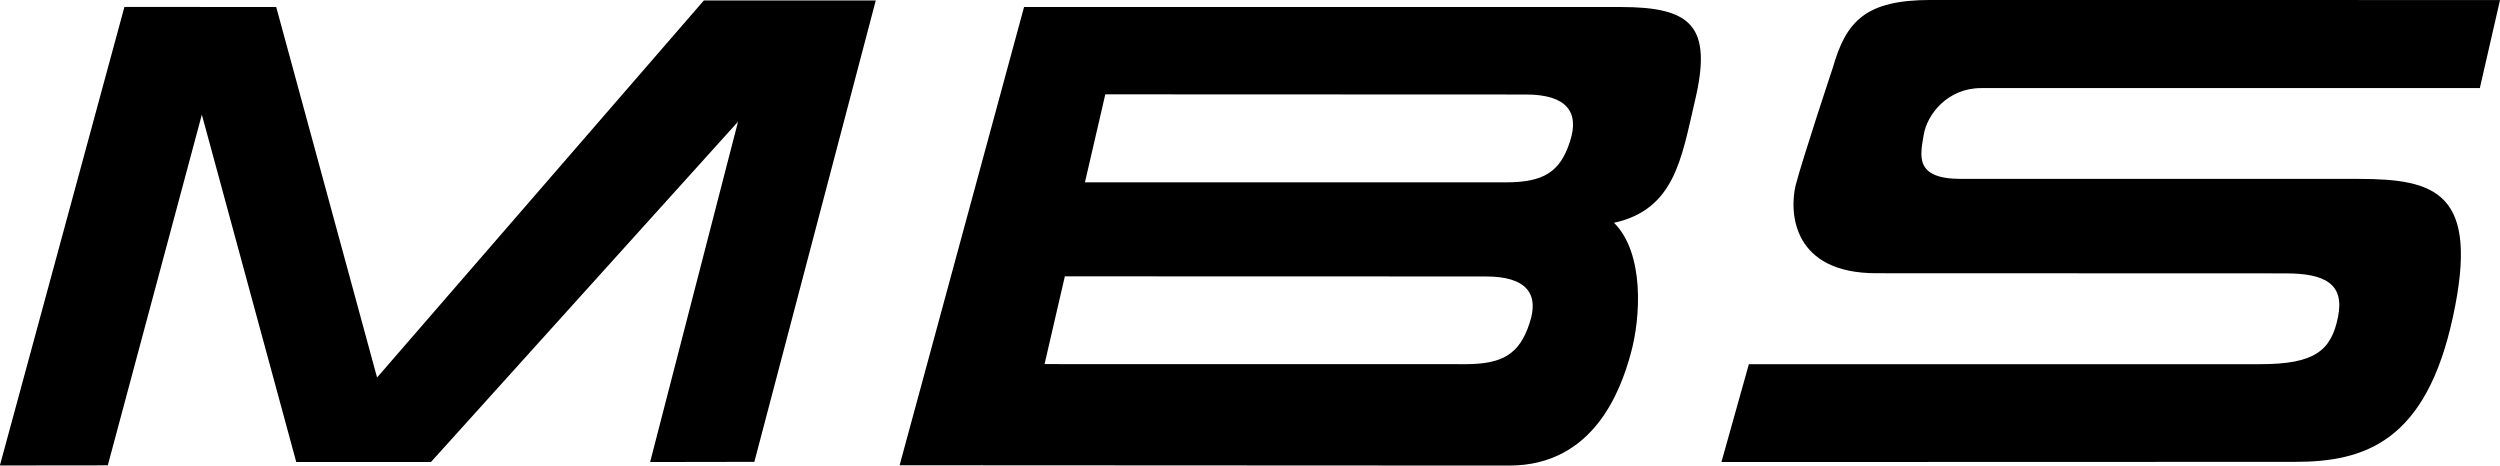 <svg
   xmlns="http://www.w3.org/2000/svg"
   viewBox="0 0 252.843 47.086">
  <g
     transform="matrix(2.421,0,0,-2.421,228.62,36.831)">
    <path
       d="m 0,0 h -21.373 l -1.146,-4.088 23.937,0.007 C 4.374,-4.088 6.916,-3.223 8.038,1.971 9.17,7.182 7.326,7.737 4.086,7.74 h -16.6 c -1.965,0 -1.695,0.987 -1.556,1.837 0.138,0.848 0.989,1.956 2.398,1.956 H 9.163 l 0.843,3.678 -23.796,0.003 c -2.68,-0.003 -3.518,-0.861 -4.076,-2.829 0,0 -1.259,-3.781 -1.554,-4.916 -0.269,-1.138 -0.134,-3.676 3.379,-3.67 L 1.01,3.793 C 2.694,3.799 3.526,3.36 3.235,1.956 2.952,0.567 2.266,0 0,0 M -30.543,1.688 C -30.962,0.425 -31.656,0.003 -33.202,0 l -17.594,0.003 0.848,3.666 17.571,-0.005 c 1.701,0.005 2.269,-0.712 1.834,-1.976 m 1.69,7.595 c -0.408,-1.262 -1.11,-1.687 -2.665,-1.687 h -17.591 l 0.851,3.676 17.579,-0.007 c 1.685,-0.003 2.248,-0.724 1.826,-1.982 m -2.523,-13.519 c 3.501,0.004 4.639,3.108 5.064,4.661 0.431,1.534 0.576,4.215 -0.694,5.481 2.534,0.559 2.815,2.682 3.378,5.086 0.748,3.145 -0.152,3.928 -3.104,3.928 h -24.92 l -5.199,-19.143 z m -57.858,19.16 6.341,-0.004 4.213,-15.478 13.651,15.751 h 7.182 l -5.072,-19.274 -4.354,-0.007 3.673,14.219 -12.829,-14.219 h -5.627 L -86,10.425 -89.929,-4.227 -94.437,-4.232 Z" />
  </g>
</svg>
